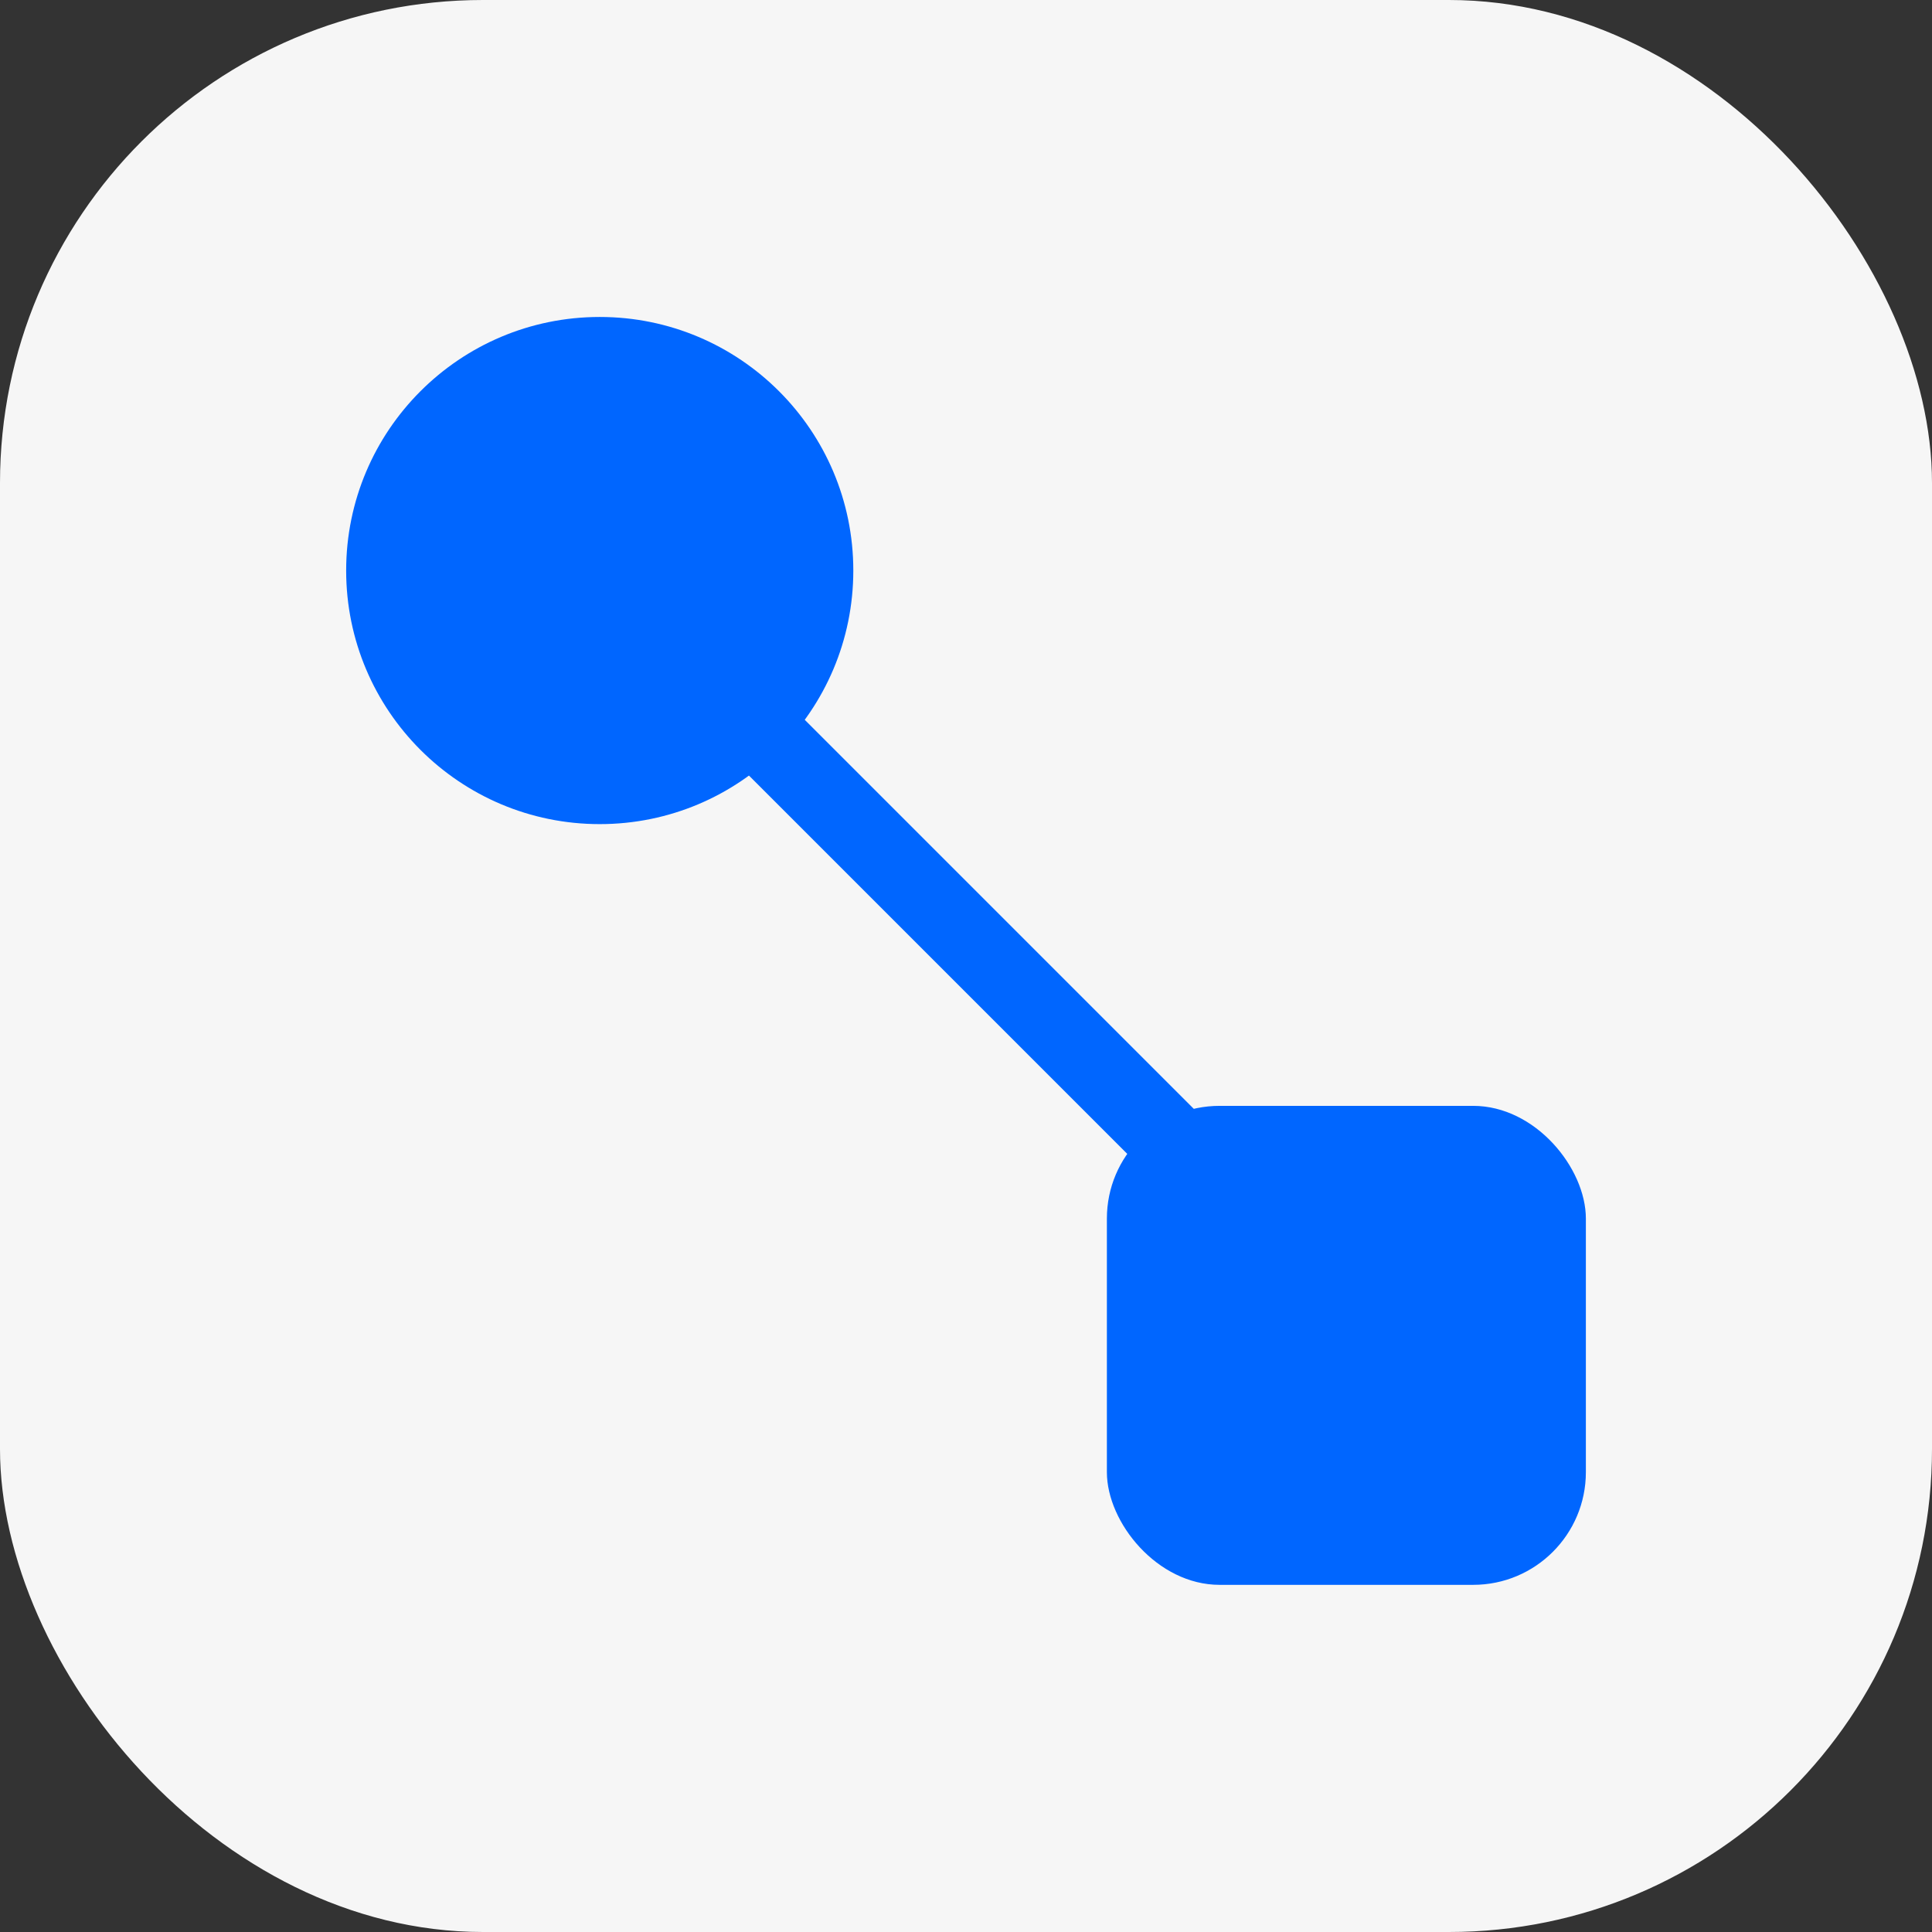 <svg width="64" height="64" viewBox="0 0 64 64" fill="none" xmlns="http://www.w3.org/2000/svg">
<rect x="0" y="0" width="64" height="64" fill="#333333" stroke="none"/>
<rect width="64" height="64" rx="16" fill="#F6F6F6"/>
<path d="M23.581 20.767L21.733 22.614L40.212 41.094C40.723 41.604 41.55 41.604 42.06 41.094C42.571 40.583 42.571 39.756 42.06 39.246L23.581 20.767Z" fill="#0066FF"/>
<path d="M19.867 27.3C15.228 27.3 11.467 23.539 11.467 18.9C11.467 14.261 15.228 10.5 19.867 10.5C24.506 10.5 28.267 14.261 28.267 18.9C28.267 23.539 24.506 27.3 19.867 27.3Z" fill="#0066FF"/>
<rect x="36.667" y="36.633" width="15.867" height="15.867" rx="3.733" fill="#0066FF"/>
</svg>
